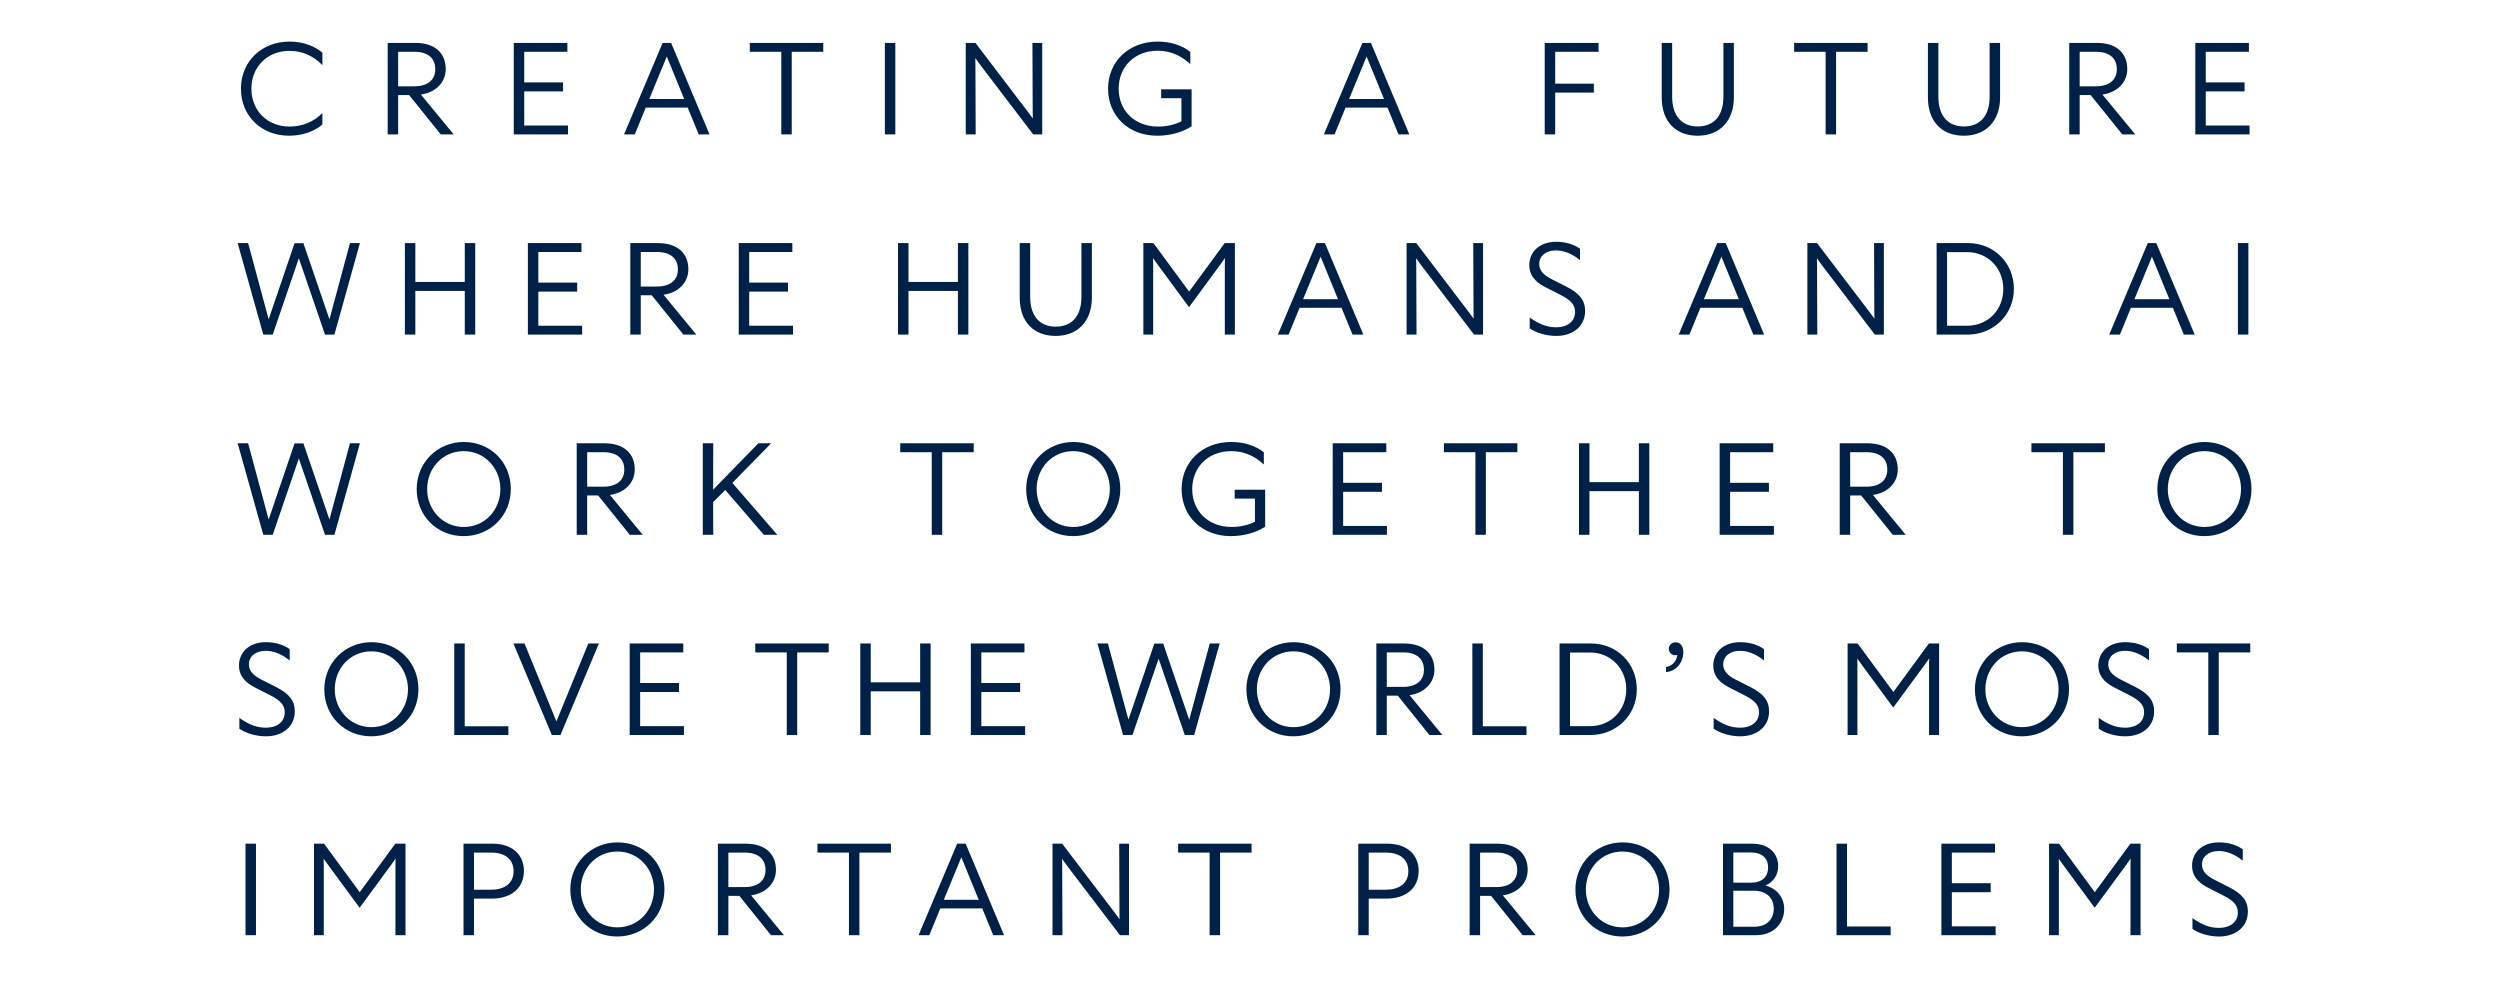 <svg width="878" height="352" viewBox="0 0 878 352" fill="none" xmlns="http://www.w3.org/2000/svg">
<path d="M84.066 255.932C86.454 257.585 90.035 258.595 93.387 258.595C99.54 258.595 103.535 254.967 103.535 249.825C103.535 246.014 101.468 243.58 96.969 241.284L91.872 238.713C88.428 236.968 87.418 235.269 87.418 233.295C87.418 230.494 89.806 228.566 93.295 228.566C95.959 228.566 98.759 229.576 101.744 231.963V227.969C99.724 226.545 96.923 225.535 93.387 225.535C87.372 225.535 83.928 229.208 83.928 233.754C83.928 237.014 85.673 239.448 89.484 241.422L94.719 244.085C98.851 246.151 99.999 247.85 99.999 250.192C99.999 253.36 97.52 255.564 93.295 255.564C90.265 255.564 87.418 254.508 84.066 252.121V255.932ZM130.473 225.535C121.244 225.535 113.898 232.698 113.898 242.111C113.898 251.57 121.153 258.595 130.382 258.595C139.657 258.595 146.957 251.478 146.957 242.065C146.957 232.56 139.749 225.535 130.473 225.535ZM130.428 228.749C137.82 228.749 143.284 234.764 143.284 242.065C143.284 249.412 137.82 255.381 130.428 255.381C123.081 255.381 117.571 249.366 117.571 242.111C117.571 234.627 123.081 228.749 130.428 228.749ZM178.547 255.059H163.211V225.994H159.538V258.136H178.547V255.059ZM210.337 225.994H206.618L195.414 253.36L184.21 225.994H180.308L193.807 258.136H196.837L210.337 225.994ZM221.148 258.136H240.203V255.013H224.821V243.029H238.458V239.861H224.821V229.117H239.974V225.994H221.148V258.136ZM279.981 258.136V229.117H291.047V225.994H265.242V229.117H276.308V258.136H279.981ZM323.159 258.136H326.832V225.994H323.159V239.631H305.802V225.994H302.129V258.136H305.802V242.8H323.159V258.136ZM340.96 258.136H360.016V255.013H344.634V243.029H358.271V239.861H344.634V229.117H359.786V225.994H340.96V258.136ZM416.094 258.136H419.4L428.354 225.994H424.864L417.655 252.763L408.518 226.04H405.396L396.304 252.763L389.095 225.994H385.422L394.422 258.136H397.728L406.911 231.321L416.094 258.136ZM454.308 225.535C445.079 225.535 437.732 232.698 437.732 242.111C437.732 251.57 444.987 258.595 454.216 258.595C463.491 258.595 470.792 251.478 470.792 242.065C470.792 232.56 463.583 225.535 454.308 225.535ZM454.262 228.749C461.655 228.749 467.119 234.764 467.119 242.065C467.119 249.412 461.655 255.381 454.262 255.381C446.916 255.381 441.406 249.366 441.406 242.111C441.406 234.627 446.916 228.749 454.262 228.749ZM483.372 258.136H487.046V244.315H490.903L502.014 258.136H506.56L495.035 244.131C500.269 243.397 503.759 239.861 503.759 235.178C503.759 229.622 499.994 225.994 493.152 225.994H483.372V258.136ZM492.739 229.117C497.606 229.117 500.086 231.458 500.086 235.223C500.086 238.943 497.514 241.238 492.693 241.238H487.046V229.117H492.739ZM536.101 255.059H520.765V225.994H517.092V258.136H536.101V255.059ZM547.718 258.136H558.554C567.554 258.136 574.854 251.294 574.854 242.065C574.854 232.836 567.737 225.994 558.784 225.994H547.718V258.136ZM558.462 229.163C565.579 229.163 571.135 234.672 571.135 242.065C571.135 249.595 565.625 255.013 558.462 255.013H551.391V229.163H558.462ZM591.176 229.071C591.176 226.821 590.074 225.581 588.467 225.581C587.135 225.581 586.079 226.545 586.079 227.877C586.079 229.117 587.089 230.127 588.421 230.127C588.651 230.127 588.88 230.081 589.064 230.035C588.88 232.101 587.319 233.938 585.115 234.259V236.05C588.788 235.683 591.176 232.606 591.176 229.071ZM601.834 255.932C604.222 257.585 607.803 258.595 611.155 258.595C617.308 258.595 621.302 254.967 621.302 249.825C621.302 246.014 619.236 243.58 614.736 241.284L609.64 238.713C606.196 236.968 605.186 235.269 605.186 233.295C605.186 230.494 607.573 228.566 611.063 228.566C613.726 228.566 616.527 229.576 619.512 231.963V227.969C617.491 226.545 614.69 225.535 611.155 225.535C605.14 225.535 601.696 229.208 601.696 233.754C601.696 237.014 603.441 239.448 607.252 241.422L612.486 244.085C616.619 246.151 617.767 247.85 617.767 250.192C617.767 253.36 615.287 255.564 611.063 255.564C608.033 255.564 605.186 254.508 601.834 252.121V255.932ZM652.321 233.387L652.275 231.275L653.79 233.387L664.902 248.493L676.013 233.387L677.529 231.229L677.483 233.387V258.136H681.018V225.994H677.437L664.947 243.029L652.412 225.994H648.877V258.136H652.321V233.387ZM710.165 225.535C700.936 225.535 693.589 232.698 693.589 242.111C693.589 251.57 700.844 258.595 710.073 258.595C719.348 258.595 726.649 251.478 726.649 242.065C726.649 232.56 719.44 225.535 710.165 225.535ZM710.119 228.749C717.512 228.749 722.976 234.764 722.976 242.065C722.976 249.412 717.512 255.381 710.119 255.381C702.773 255.381 697.263 249.366 697.263 242.111C697.263 234.627 702.773 228.749 710.119 228.749ZM737.071 255.932C739.459 257.585 743.04 258.595 746.392 258.595C752.545 258.595 756.54 254.967 756.54 249.825C756.54 246.014 754.474 243.58 749.974 241.284L744.877 238.713C741.433 236.968 740.423 235.269 740.423 233.295C740.423 230.494 742.811 228.566 746.301 228.566C748.964 228.566 751.765 229.576 754.749 231.963V227.969C752.729 226.545 749.928 225.535 746.392 225.535C740.377 225.535 736.934 229.208 736.934 233.754C736.934 237.014 738.678 239.448 742.489 241.422L747.724 244.085C751.856 246.151 753.004 247.85 753.004 250.192C753.004 253.36 750.525 255.564 746.301 255.564C743.27 255.564 740.423 254.508 737.071 252.121V255.932ZM779.23 258.136V229.117H790.296V225.994H764.491V229.117H775.557V258.136H779.23Z" fill="#002147"/>
<path d="M114.141 187.827H117.447L126.401 155.685H122.911L115.702 182.454L106.565 155.731H103.443L94.352 182.454L87.143 155.685H83.469L92.469 187.827H95.775L104.958 161.011L114.141 187.827ZM162.916 155.226C153.687 155.226 146.34 162.389 146.34 171.802C146.34 181.26 153.595 188.286 162.824 188.286C172.099 188.286 179.4 181.169 179.4 171.756C179.4 162.251 172.191 155.226 162.916 155.226ZM162.87 158.44C170.263 158.44 175.727 164.455 175.727 171.756C175.727 179.102 170.263 185.072 162.87 185.072C155.524 185.072 150.014 179.057 150.014 171.802C150.014 164.317 155.524 158.44 162.87 158.44ZM202.541 187.827H206.214V174.006H210.071L221.183 187.827H225.729L214.204 173.822C219.438 173.087 222.928 169.552 222.928 164.868C222.928 159.313 219.163 155.685 212.321 155.685H202.541V187.827ZM211.908 158.807C216.775 158.807 219.255 161.149 219.255 164.914C219.255 168.634 216.683 170.929 211.862 170.929H206.214V158.807H211.908ZM268.264 187.827H272.994L257.199 169.598L270.836 155.685H266.336L250.449 171.985L250.495 155.685H246.822V187.827H250.495L250.449 176.347L254.719 172.077L268.264 187.827ZM330.902 187.827V158.807H341.967V155.685H316.162V158.807H327.228V187.827H330.902ZM376.964 155.226C367.735 155.226 360.389 162.389 360.389 171.802C360.389 181.26 367.643 188.286 376.873 188.286C386.148 188.286 393.448 181.169 393.448 171.756C393.448 162.251 386.24 155.226 376.964 155.226ZM376.919 158.44C384.311 158.44 389.775 164.455 389.775 171.756C389.775 179.102 384.311 185.072 376.919 185.072C369.572 185.072 364.062 179.057 364.062 171.802C364.062 164.317 369.572 158.44 376.919 158.44ZM444.323 184.98V171.985H433.624V175.108H440.741V183.235C438.308 184.429 435.553 185.072 432.614 185.072C424.12 185.072 418.702 179.286 418.702 171.756C418.702 164.272 424.12 158.44 432.385 158.44C436.471 158.44 440.282 159.818 443.864 163.124V158.853C441.017 156.558 437.022 155.226 432.385 155.226C422.237 155.226 414.982 162.251 414.982 171.756C414.982 181.306 422.099 188.286 432.293 188.286C436.609 188.286 441.017 187.138 444.323 184.98ZM468.044 187.827H487.099V184.704H471.717V172.72H485.355V169.552H471.717V158.807H486.87V155.685H468.044V187.827ZM521.834 187.827V158.807H532.9V155.685H507.095V158.807H518.161V187.827H521.834ZM575.572 187.827H579.245V155.685H575.572V169.322H558.216V155.685H554.542V187.827H558.216V172.491H575.572V187.827ZM603.935 187.827H622.99V184.704H607.608V172.72H621.245V169.552H607.608V158.807H622.76V155.685H603.935V187.827ZM646.107 187.827H649.781V174.006H653.638L664.749 187.827H669.295L657.77 173.822C663.005 173.087 666.494 169.552 666.494 164.868C666.494 159.313 662.729 155.685 655.888 155.685H646.107V187.827ZM655.474 158.807C660.341 158.807 662.821 161.149 662.821 164.914C662.821 168.634 660.25 170.929 655.428 170.929H649.781V158.807H655.474ZM728.17 187.827V158.807H739.236V155.685H713.431V158.807H724.496V187.827H728.17ZM774.233 155.226C765.003 155.226 757.657 162.389 757.657 171.802C757.657 181.26 764.912 188.286 774.141 188.286C783.416 188.286 790.717 181.169 790.717 171.756C790.717 162.251 783.508 155.226 774.233 155.226ZM774.187 158.44C781.579 158.44 787.043 164.455 787.043 171.756C787.043 179.102 781.579 185.072 774.187 185.072C766.84 185.072 761.33 179.057 761.33 171.802C761.33 164.317 766.84 158.44 774.187 158.44Z" fill="#002147"/>
<path d="M114.141 117.517H117.447L126.401 85.376H122.911L115.702 112.145L106.565 85.422H103.443L94.352 112.145L87.143 85.376H83.469L92.469 117.517H95.775L104.958 90.702L114.141 117.517ZM163.227 117.517H166.9V85.376H163.227V99.013H145.87V85.376H142.197V117.517H145.87V102.181H163.227V117.517ZM185.391 117.517H204.446V114.395H189.064V102.411H202.701V99.243H189.064V88.498H204.216V85.376H185.391V117.517ZM221.365 117.517H225.038V103.697H228.895L240.007 117.517H244.553L233.028 103.513C238.262 102.778 241.752 99.243 241.752 94.559C241.752 89.003 237.987 85.376 231.145 85.376H221.365V117.517ZM230.732 88.498C235.599 88.498 238.078 90.84 238.078 94.605C238.078 98.324 235.507 100.62 230.686 100.62H225.038V88.498H230.732ZM259.447 117.517H278.502V114.395H263.12V102.411H276.757V99.243H263.12V88.498H278.272V85.376H259.447V117.517ZM336.417 117.517H340.09V85.376H336.417V99.013H319.061V85.376H315.387V117.517H319.061V102.181H336.417V117.517ZM361.795 85.376H358.122V104.523C358.122 113.109 363.126 117.976 370.749 117.976C378.325 117.976 383.467 112.972 383.467 104.523V85.376H379.794V104.248C379.794 111.227 376.258 114.716 370.749 114.716C365.376 114.716 361.795 111.227 361.795 104.248V85.376ZM404.994 92.769L404.948 90.656L406.463 92.769L417.575 107.875L428.686 92.769L430.202 90.61L430.156 92.769V117.517H433.691V85.376H430.11L417.621 102.411L405.086 85.376H401.55V117.517H404.994V92.769ZM475.006 117.517H478.817L465.318 85.376H462.333L448.788 117.517H452.553L456.41 108.104H471.149L475.006 117.517ZM457.65 105.074L463.803 90.151L469.91 105.074H457.65ZM497.388 93.228L497.342 90.702L499.179 93.228L517.683 117.517H520.851V85.376H517.408L517.5 109.252L517.545 111.916L515.571 109.252L497.388 85.376H493.99V117.517H497.48L497.388 93.228ZM537.223 115.313C539.611 116.966 543.192 117.976 546.544 117.976C552.697 117.976 556.691 114.349 556.691 109.206C556.691 105.395 554.625 102.962 550.125 100.666L545.029 98.095C541.585 96.35 540.575 94.651 540.575 92.677C540.575 89.876 542.963 87.947 546.452 87.947C549.115 87.947 551.916 88.957 554.901 91.345V87.35C552.88 85.927 550.08 84.917 546.544 84.917C540.529 84.917 537.085 88.59 537.085 93.136C537.085 96.396 538.83 98.829 542.641 100.804L547.876 103.467C552.008 105.533 553.156 107.232 553.156 109.574C553.156 112.742 550.676 114.946 546.452 114.946C543.422 114.946 540.575 113.89 537.223 111.502V115.313ZM615.764 117.517H619.575L606.076 85.376H603.092L589.546 117.517H593.311L597.168 108.104H611.907L615.764 117.517ZM598.408 105.074L604.561 90.151L610.668 105.074H598.408ZM638.146 93.228L638.1 90.702L639.937 93.228L658.441 117.517H661.61V85.376H658.166L658.258 109.252L658.304 111.916L656.329 109.252L638.146 85.376H634.749V117.517H638.238L638.146 93.228ZM680.139 117.517H690.975C699.975 117.517 707.276 110.676 707.276 101.447C707.276 92.218 700.159 85.376 691.205 85.376H680.139V117.517ZM690.884 88.544C698.001 88.544 703.557 94.054 703.557 101.447C703.557 108.977 698.047 114.395 690.884 114.395H683.813V88.544H690.884ZM766.97 117.517H770.781L757.282 85.376H754.297L740.752 117.517H744.517L748.374 108.104H763.113L766.97 117.517ZM749.614 105.074L755.767 90.151L761.874 105.074H749.614ZM785.955 117.517H789.628V85.376H785.955V117.517Z" fill="#002147"/>
<path d="M101.56 47.667C106.336 47.667 110.514 46.06 113.223 43.719V39.678C110.376 42.708 106.152 44.453 101.698 44.453C93.754 44.453 88.29 38.714 88.29 31.137C88.29 23.607 93.754 17.868 101.652 17.868C106.152 17.868 110.009 19.567 113.223 22.873V18.511C110.468 16.169 106.565 14.608 101.698 14.608C91.826 14.608 84.617 21.633 84.617 31.137C84.617 40.688 91.734 47.667 101.56 47.667ZM136.155 47.208H139.828V33.387H143.685L154.797 47.208H159.342L147.817 33.204C153.052 32.469 156.541 28.934 156.541 24.25C156.541 18.694 152.776 15.067 145.935 15.067H136.155V47.208ZM145.521 18.189C150.389 18.189 152.868 20.531 152.868 24.296C152.868 28.015 150.297 30.311 145.476 30.311H139.828V18.189H145.521ZM180.435 47.208H199.49V44.086H184.108V32.102H197.745V28.934H184.108V18.189H199.261V15.067H180.435V47.208ZM245.382 47.208H249.193L235.694 15.067H232.709L219.164 47.208H222.929L226.786 37.795H241.525L245.382 47.208ZM228.026 34.765L234.179 19.842L240.286 34.765H228.026ZM278.057 47.208V18.189H289.122V15.067H263.318V18.189H274.383V47.208H278.057ZM310.765 47.208H314.438V15.067H310.765V47.208ZM342.57 22.919L342.524 20.393L344.361 22.919L362.865 47.208H366.033V15.067H362.589L362.681 38.943L362.727 41.606L360.753 38.943L342.57 15.067H339.172V47.208H342.662L342.57 22.919ZM418.495 44.361V31.367H407.796V34.489H414.913V42.617C412.48 43.81 409.725 44.453 406.786 44.453C398.292 44.453 392.874 38.668 392.874 31.137C392.874 23.653 398.292 17.822 406.557 17.822C410.643 17.822 414.454 19.199 418.036 22.505V18.235C415.189 15.939 411.194 14.608 406.557 14.608C396.409 14.608 389.154 21.633 389.154 31.137C389.154 40.688 396.271 47.667 406.465 47.667C410.781 47.667 415.189 46.52 418.495 44.361ZM491.156 47.208H494.967L481.468 15.067H478.483L464.938 47.208H468.703L472.56 37.795H487.299L491.156 47.208ZM473.8 34.765L479.952 19.842L486.059 34.765H473.8ZM542.504 47.208H546.177V32.515H559.768V29.393H546.177V18.189H561.421V15.067H542.504V47.208ZM587.263 15.067H583.59V34.214C583.59 42.8 588.595 47.667 596.217 47.667C603.793 47.667 608.935 42.663 608.935 34.214V15.067H605.262V33.938C605.262 40.918 601.727 44.407 596.217 44.407C590.844 44.407 587.263 40.918 587.263 33.938V15.067ZM644.834 47.208V18.189H655.899V15.067H630.095V18.189H641.16V47.208H644.834ZM680.756 15.067H677.083V34.214C677.083 42.8 682.088 47.667 689.71 47.667C697.286 47.667 702.429 42.663 702.429 34.214V15.067H698.755V33.938C698.755 40.918 695.22 44.407 689.71 44.407C684.338 44.407 680.756 40.918 680.756 33.938V15.067ZM726.71 47.208H730.383V33.387H734.24L745.352 47.208H749.898L738.373 33.204C743.607 32.469 747.097 28.934 747.097 24.25C747.097 18.694 743.332 15.067 736.49 15.067H726.71V47.208ZM736.077 18.189C740.944 18.189 743.424 20.531 743.424 24.296C743.424 28.015 740.852 30.311 736.031 30.311H730.383V18.189H736.077ZM770.991 47.208H790.046V44.086H774.664V32.102H788.301V28.934H774.664V18.189H789.816V15.067H770.991V47.208Z" fill="#002147"/>
<path d="M86.224 328.445H89.898V296.304H86.224V328.445ZM113.713 303.696L113.667 301.584L115.182 303.696L126.294 318.802L137.406 303.696L138.921 301.538L138.875 303.696V328.445H142.411V296.304H138.829L126.34 313.338L113.805 296.304H110.269V328.445H113.713V303.696ZM162.788 328.445H166.461V315.588H172.752C179.777 315.588 184.001 311.685 184.001 305.854C184.001 300.344 180.098 296.304 173.027 296.304H162.788V328.445ZM172.384 299.426C177.71 299.426 180.374 301.997 180.374 305.992C180.374 309.849 177.665 312.466 172.384 312.466H166.461V299.426H172.384ZM216.868 295.844C207.638 295.844 200.292 303.007 200.292 312.42C200.292 321.879 207.547 328.904 216.776 328.904C226.051 328.904 233.352 321.787 233.352 312.374C233.352 302.87 226.143 295.844 216.868 295.844ZM216.822 299.059C224.214 299.059 229.678 305.074 229.678 312.374C229.678 319.721 224.214 325.69 216.822 325.69C209.475 325.69 203.965 319.675 203.965 312.42C203.965 304.936 209.475 299.059 216.822 299.059ZM252.131 328.445H255.804V314.624H259.661L270.773 328.445H275.318L263.793 314.44C269.028 313.706 272.517 310.17 272.517 305.487C272.517 299.931 268.752 296.304 261.911 296.304H252.131V328.445ZM261.497 299.426C266.365 299.426 268.844 301.768 268.844 305.533C268.844 309.252 266.273 311.548 261.452 311.548H255.804V299.426H261.497ZM301.827 328.445V299.426H312.893V296.304H287.088V299.426H298.154V328.445H301.827ZM348.823 328.445H352.634L339.135 296.304H336.15L322.605 328.445H326.37L330.227 319.032H344.966L348.823 328.445ZM331.467 316.002L337.619 301.079L343.726 316.002H331.467ZM373.041 304.155L372.996 301.63L374.832 304.155L393.336 328.445H396.505V296.304H393.061L393.153 320.18L393.199 322.843L391.224 320.18L373.041 296.304H369.644V328.445H373.133L373.041 304.155ZM428.488 328.445V299.426H439.554V296.304H413.749V299.426H424.814V328.445H428.488ZM477.023 328.445H480.696V315.588H486.987C494.012 315.588 498.236 311.685 498.236 305.854C498.236 300.344 494.333 296.304 487.262 296.304H477.023V328.445ZM486.619 299.426C491.946 299.426 494.609 301.997 494.609 305.992C494.609 309.849 491.9 312.466 486.619 312.466H480.696V299.426H486.619ZM516.134 328.445H519.808V314.624H523.664L534.776 328.445H539.322L527.797 314.44C533.031 313.706 536.521 310.17 536.521 305.487C536.521 299.931 532.756 296.304 525.914 296.304H516.134V328.445ZM525.501 299.426C530.368 299.426 532.848 301.768 532.848 305.533C532.848 309.252 530.276 311.548 525.455 311.548H519.808V299.426H525.501ZM569.855 295.844C560.626 295.844 553.28 303.007 553.28 312.42C553.28 321.879 560.534 328.904 569.764 328.904C579.039 328.904 586.339 321.787 586.339 312.374C586.339 302.87 579.131 295.844 569.855 295.844ZM569.81 299.059C577.202 299.059 582.666 305.074 582.666 312.374C582.666 319.721 577.202 325.69 569.81 325.69C562.463 325.69 556.953 319.675 556.953 312.42C556.953 304.936 562.463 299.059 569.81 299.059ZM605.118 328.445H616.643C622.75 328.445 626.607 324.45 626.607 319.216C626.607 315.175 624.036 312.053 620.041 310.997C622.796 309.757 624.495 307.323 624.495 304.201C624.495 299.564 621.097 296.304 615.358 296.304H605.118V328.445ZM614.853 299.38C618.985 299.38 620.959 301.538 620.959 304.66C620.959 307.783 619.031 309.987 614.898 309.987H608.746V299.38H614.853ZM615.955 312.833C620.454 312.833 622.934 315.405 622.934 319.124C622.934 322.889 620.5 325.46 616.046 325.46H608.746V312.833H615.955ZM664.001 325.368H648.665V296.304H644.992V328.445H664.001V325.368ZM681.816 328.445H700.871V325.323H685.49V313.338H699.127V310.17H685.49V299.426H700.642V296.304H681.816V328.445ZM723.071 303.696L723.025 301.584L724.54 303.696L735.652 318.802L746.764 303.696L748.279 301.538L748.233 303.696V328.445H751.769V296.304H748.187L735.698 313.338L723.163 296.304H719.627V328.445H723.071V303.696ZM769.988 326.241C772.375 327.894 775.957 328.904 779.309 328.904C785.461 328.904 789.456 325.277 789.456 320.134C789.456 316.323 787.39 313.889 782.89 311.594L777.793 309.022C774.35 307.277 773.339 305.579 773.339 303.604C773.339 300.803 775.727 298.875 779.217 298.875C781.88 298.875 784.681 299.885 787.665 302.273V298.278C785.645 296.855 782.844 295.844 779.309 295.844C773.294 295.844 769.85 299.518 769.85 304.063C769.85 307.323 771.595 309.757 775.406 311.731L780.64 314.395C784.773 316.461 785.92 318.16 785.92 320.501C785.92 323.67 783.441 325.874 779.217 325.874C776.186 325.874 773.339 324.817 769.988 322.43V326.241Z" fill="#002147"/>
</svg>
